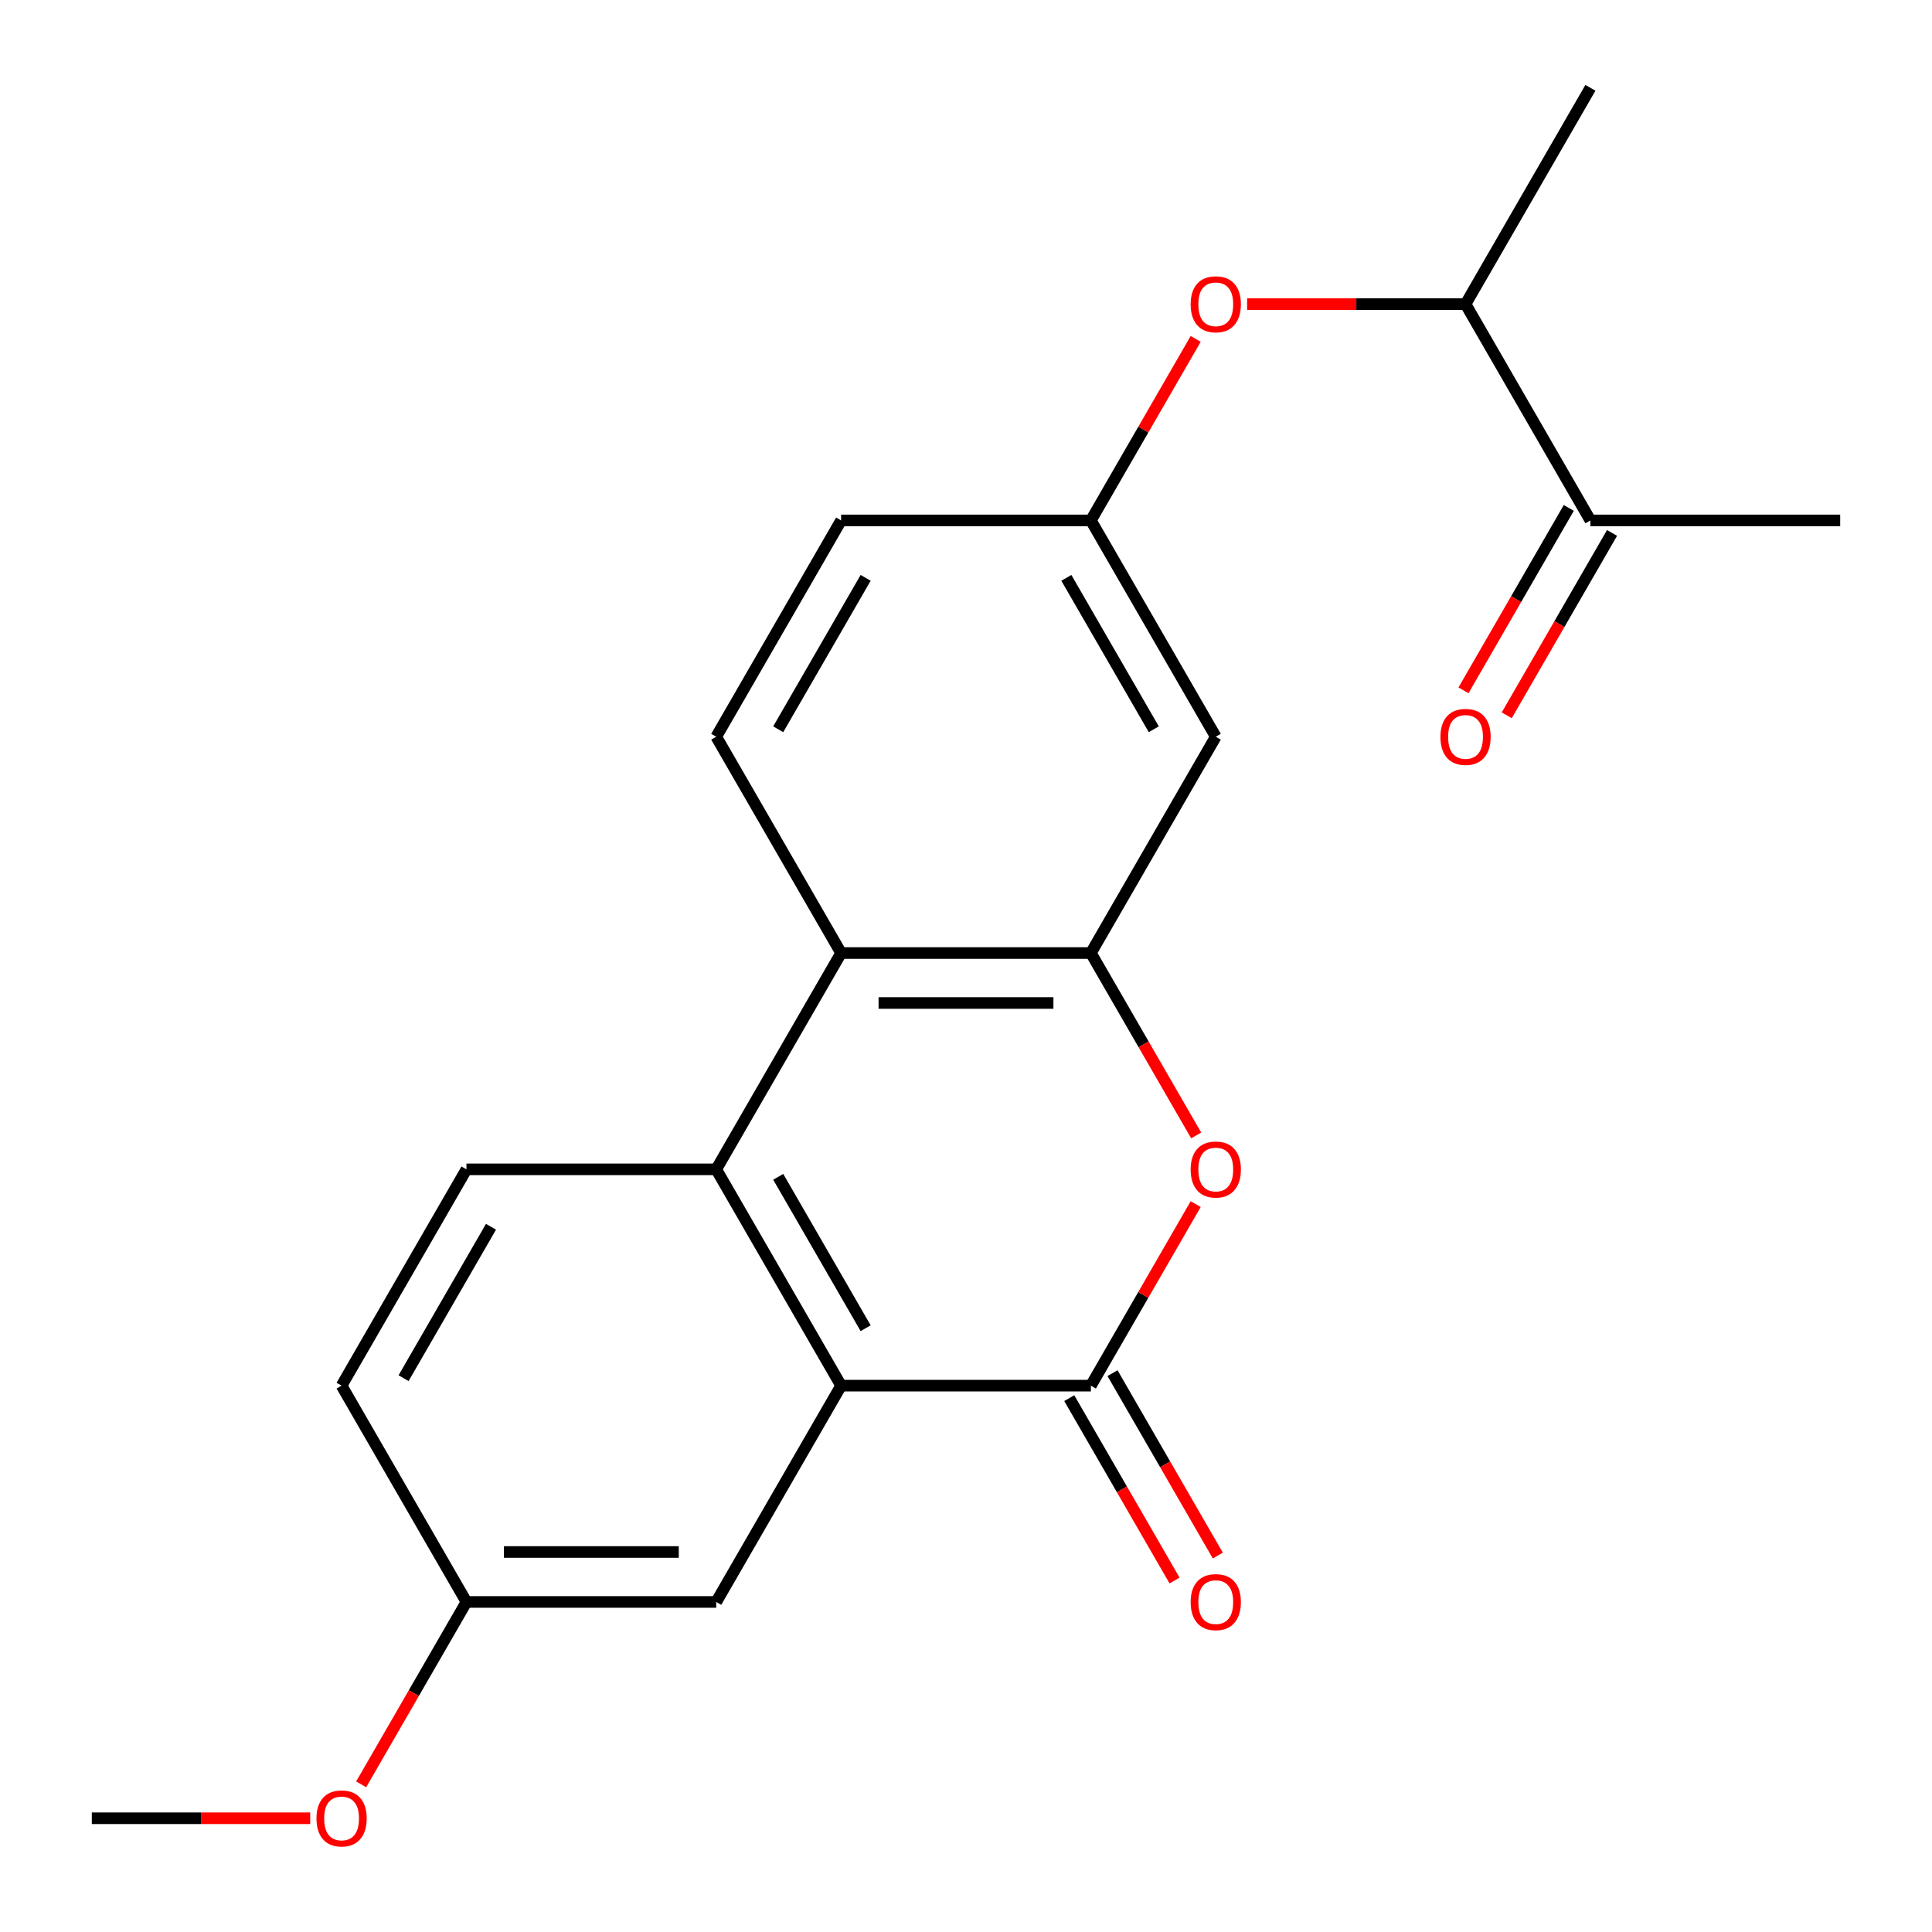 <?xml version='1.0' encoding='iso-8859-1'?>
<svg version='1.1' baseProfile='full'
              xmlns='http://www.w3.org/2000/svg'
                      xmlns:rdkit='http://www.rdkit.org/xml'
                      xmlns:xlink='http://www.w3.org/1999/xlink'
                  xml:space='preserve'
width='1000px' height='1000px' viewBox='0 0 1000 1000'>
<!-- END OF HEADER -->
<rect style='opacity:1.0;fill:#FFFFFF;stroke:none' width='1000' height='1000' x='0' y='0'> </rect>
<path class='bond-0' d='M 564.64,717.21 L 435.36,717.21' style='fill:none;fill-rule:evenodd;stroke:#000000;stroke-width:6px;stroke-linecap:butt;stroke-linejoin:miter;stroke-opacity:1' />
<path class='bond-1' d='M 564.64,717.21 L 591.766,670.226' style='fill:none;fill-rule:evenodd;stroke:#000000;stroke-width:6px;stroke-linecap:butt;stroke-linejoin:miter;stroke-opacity:1' />
<path class='bond-1' d='M 591.766,670.226 L 618.892,623.243' style='fill:none;fill-rule:evenodd;stroke:#FF0000;stroke-width:6px;stroke-linecap:butt;stroke-linejoin:miter;stroke-opacity:1' />
<path class='bond-11' d='M 553.444,723.674 L 580.697,770.877' style='fill:none;fill-rule:evenodd;stroke:#000000;stroke-width:6px;stroke-linecap:butt;stroke-linejoin:miter;stroke-opacity:1' />
<path class='bond-11' d='M 580.697,770.877 L 607.95,818.081' style='fill:none;fill-rule:evenodd;stroke:#FF0000;stroke-width:6px;stroke-linecap:butt;stroke-linejoin:miter;stroke-opacity:1' />
<path class='bond-11' d='M 575.836,710.746 L 603.089,757.949' style='fill:none;fill-rule:evenodd;stroke:#000000;stroke-width:6px;stroke-linecap:butt;stroke-linejoin:miter;stroke-opacity:1' />
<path class='bond-11' d='M 603.089,757.949 L 630.342,805.153' style='fill:none;fill-rule:evenodd;stroke:#FF0000;stroke-width:6px;stroke-linecap:butt;stroke-linejoin:miter;stroke-opacity:1' />
<path class='bond-3' d='M 435.36,717.21 L 370.721,605.251' style='fill:none;fill-rule:evenodd;stroke:#000000;stroke-width:6px;stroke-linecap:butt;stroke-linejoin:miter;stroke-opacity:1' />
<path class='bond-3' d='M 448.056,687.488 L 402.808,609.117' style='fill:none;fill-rule:evenodd;stroke:#000000;stroke-width:6px;stroke-linecap:butt;stroke-linejoin:miter;stroke-opacity:1' />
<path class='bond-9' d='M 435.36,717.21 L 370.721,829.169' style='fill:none;fill-rule:evenodd;stroke:#000000;stroke-width:6px;stroke-linecap:butt;stroke-linejoin:miter;stroke-opacity:1' />
<path class='bond-2' d='M 619.146,587.699 L 591.893,540.495' style='fill:none;fill-rule:evenodd;stroke:#FF0000;stroke-width:6px;stroke-linecap:butt;stroke-linejoin:miter;stroke-opacity:1' />
<path class='bond-2' d='M 591.893,540.495 L 564.64,493.291' style='fill:none;fill-rule:evenodd;stroke:#000000;stroke-width:6px;stroke-linecap:butt;stroke-linejoin:miter;stroke-opacity:1' />
<path class='bond-4' d='M 564.64,493.291 L 435.36,493.291' style='fill:none;fill-rule:evenodd;stroke:#000000;stroke-width:6px;stroke-linecap:butt;stroke-linejoin:miter;stroke-opacity:1' />
<path class='bond-4' d='M 545.248,519.147 L 454.752,519.147' style='fill:none;fill-rule:evenodd;stroke:#000000;stroke-width:6px;stroke-linecap:butt;stroke-linejoin:miter;stroke-opacity:1' />
<path class='bond-5' d='M 564.64,493.291 L 629.279,381.332' style='fill:none;fill-rule:evenodd;stroke:#000000;stroke-width:6px;stroke-linecap:butt;stroke-linejoin:miter;stroke-opacity:1' />
<path class='bond-6' d='M 370.721,605.251 L 241.441,605.251' style='fill:none;fill-rule:evenodd;stroke:#000000;stroke-width:6px;stroke-linecap:butt;stroke-linejoin:miter;stroke-opacity:1' />
<path class='bond-22' d='M 370.721,605.251 L 435.36,493.291' style='fill:none;fill-rule:evenodd;stroke:#000000;stroke-width:6px;stroke-linecap:butt;stroke-linejoin:miter;stroke-opacity:1' />
<path class='bond-7' d='M 435.36,493.291 L 370.721,381.332' style='fill:none;fill-rule:evenodd;stroke:#000000;stroke-width:6px;stroke-linecap:butt;stroke-linejoin:miter;stroke-opacity:1' />
<path class='bond-10' d='M 629.279,381.332 L 564.64,269.373' style='fill:none;fill-rule:evenodd;stroke:#000000;stroke-width:6px;stroke-linecap:butt;stroke-linejoin:miter;stroke-opacity:1' />
<path class='bond-10' d='M 597.192,377.466 L 551.944,299.095' style='fill:none;fill-rule:evenodd;stroke:#000000;stroke-width:6px;stroke-linecap:butt;stroke-linejoin:miter;stroke-opacity:1' />
<path class='bond-23' d='M 241.441,605.251 L 176.802,717.21' style='fill:none;fill-rule:evenodd;stroke:#000000;stroke-width:6px;stroke-linecap:butt;stroke-linejoin:miter;stroke-opacity:1' />
<path class='bond-23' d='M 254.137,634.972 L 208.889,713.344' style='fill:none;fill-rule:evenodd;stroke:#000000;stroke-width:6px;stroke-linecap:butt;stroke-linejoin:miter;stroke-opacity:1' />
<path class='bond-24' d='M 370.721,381.332 L 435.36,269.373' style='fill:none;fill-rule:evenodd;stroke:#000000;stroke-width:6px;stroke-linecap:butt;stroke-linejoin:miter;stroke-opacity:1' />
<path class='bond-24' d='M 402.808,377.466 L 448.056,299.095' style='fill:none;fill-rule:evenodd;stroke:#000000;stroke-width:6px;stroke-linecap:butt;stroke-linejoin:miter;stroke-opacity:1' />
<path class='bond-8' d='M 618.892,175.406 L 591.766,222.389' style='fill:none;fill-rule:evenodd;stroke:#FF0000;stroke-width:6px;stroke-linecap:butt;stroke-linejoin:miter;stroke-opacity:1' />
<path class='bond-8' d='M 591.766,222.389 L 564.64,269.373' style='fill:none;fill-rule:evenodd;stroke:#000000;stroke-width:6px;stroke-linecap:butt;stroke-linejoin:miter;stroke-opacity:1' />
<path class='bond-13' d='M 645.511,157.414 L 702.035,157.414' style='fill:none;fill-rule:evenodd;stroke:#FF0000;stroke-width:6px;stroke-linecap:butt;stroke-linejoin:miter;stroke-opacity:1' />
<path class='bond-13' d='M 702.035,157.414 L 758.559,157.414' style='fill:none;fill-rule:evenodd;stroke:#000000;stroke-width:6px;stroke-linecap:butt;stroke-linejoin:miter;stroke-opacity:1' />
<path class='bond-16' d='M 370.721,829.169 L 241.441,829.169' style='fill:none;fill-rule:evenodd;stroke:#000000;stroke-width:6px;stroke-linecap:butt;stroke-linejoin:miter;stroke-opacity:1' />
<path class='bond-16' d='M 351.329,803.313 L 260.833,803.313' style='fill:none;fill-rule:evenodd;stroke:#000000;stroke-width:6px;stroke-linecap:butt;stroke-linejoin:miter;stroke-opacity:1' />
<path class='bond-15' d='M 564.64,269.373 L 435.36,269.373' style='fill:none;fill-rule:evenodd;stroke:#000000;stroke-width:6px;stroke-linecap:butt;stroke-linejoin:miter;stroke-opacity:1' />
<path class='bond-12' d='M 823.198,269.373 L 758.559,157.414' style='fill:none;fill-rule:evenodd;stroke:#000000;stroke-width:6px;stroke-linecap:butt;stroke-linejoin:miter;stroke-opacity:1' />
<path class='bond-14' d='M 812.002,262.909 L 784.749,310.113' style='fill:none;fill-rule:evenodd;stroke:#000000;stroke-width:6px;stroke-linecap:butt;stroke-linejoin:miter;stroke-opacity:1' />
<path class='bond-14' d='M 784.749,310.113 L 757.496,357.316' style='fill:none;fill-rule:evenodd;stroke:#FF0000;stroke-width:6px;stroke-linecap:butt;stroke-linejoin:miter;stroke-opacity:1' />
<path class='bond-14' d='M 834.394,275.837 L 807.141,323.041' style='fill:none;fill-rule:evenodd;stroke:#000000;stroke-width:6px;stroke-linecap:butt;stroke-linejoin:miter;stroke-opacity:1' />
<path class='bond-14' d='M 807.141,323.041 L 779.888,370.244' style='fill:none;fill-rule:evenodd;stroke:#FF0000;stroke-width:6px;stroke-linecap:butt;stroke-linejoin:miter;stroke-opacity:1' />
<path class='bond-19' d='M 823.198,269.373 L 952.478,269.373' style='fill:none;fill-rule:evenodd;stroke:#000000;stroke-width:6px;stroke-linecap:butt;stroke-linejoin:miter;stroke-opacity:1' />
<path class='bond-20' d='M 758.559,157.414 L 823.198,45.455' style='fill:none;fill-rule:evenodd;stroke:#000000;stroke-width:6px;stroke-linecap:butt;stroke-linejoin:miter;stroke-opacity:1' />
<path class='bond-17' d='M 241.441,829.169 L 176.802,717.21' style='fill:none;fill-rule:evenodd;stroke:#000000;stroke-width:6px;stroke-linecap:butt;stroke-linejoin:miter;stroke-opacity:1' />
<path class='bond-18' d='M 241.441,829.169 L 214.188,876.373' style='fill:none;fill-rule:evenodd;stroke:#000000;stroke-width:6px;stroke-linecap:butt;stroke-linejoin:miter;stroke-opacity:1' />
<path class='bond-18' d='M 214.188,876.373 L 186.935,923.576' style='fill:none;fill-rule:evenodd;stroke:#FF0000;stroke-width:6px;stroke-linecap:butt;stroke-linejoin:miter;stroke-opacity:1' />
<path class='bond-21' d='M 160.57,941.128 L 104.046,941.128' style='fill:none;fill-rule:evenodd;stroke:#FF0000;stroke-width:6px;stroke-linecap:butt;stroke-linejoin:miter;stroke-opacity:1' />
<path class='bond-21' d='M 104.046,941.128 L 47.522,941.128' style='fill:none;fill-rule:evenodd;stroke:#000000;stroke-width:6px;stroke-linecap:butt;stroke-linejoin:miter;stroke-opacity:1' />
<path  class='atom-2' d='M 616.279 605.331
Q 616.279 598.531, 619.639 594.731
Q 622.999 590.931, 629.279 590.931
Q 635.559 590.931, 638.919 594.731
Q 642.279 598.531, 642.279 605.331
Q 642.279 612.211, 638.879 616.131
Q 635.479 620.011, 629.279 620.011
Q 623.039 620.011, 619.639 616.131
Q 616.279 612.251, 616.279 605.331
M 629.279 616.811
Q 633.599 616.811, 635.919 613.931
Q 638.279 611.011, 638.279 605.331
Q 638.279 599.771, 635.919 596.971
Q 633.599 594.131, 629.279 594.131
Q 624.959 594.131, 622.599 596.931
Q 620.279 599.731, 620.279 605.331
Q 620.279 611.051, 622.599 613.931
Q 624.959 616.811, 629.279 616.811
' fill='#FF0000'/>
<path  class='atom-9' d='M 616.279 157.494
Q 616.279 150.694, 619.639 146.894
Q 622.999 143.094, 629.279 143.094
Q 635.559 143.094, 638.919 146.894
Q 642.279 150.694, 642.279 157.494
Q 642.279 164.374, 638.879 168.294
Q 635.479 172.174, 629.279 172.174
Q 623.039 172.174, 619.639 168.294
Q 616.279 164.414, 616.279 157.494
M 629.279 168.974
Q 633.599 168.974, 635.919 166.094
Q 638.279 163.174, 638.279 157.494
Q 638.279 151.934, 635.919 149.134
Q 633.599 146.294, 629.279 146.294
Q 624.959 146.294, 622.599 149.094
Q 620.279 151.894, 620.279 157.494
Q 620.279 163.214, 622.599 166.094
Q 624.959 168.974, 629.279 168.974
' fill='#FF0000'/>
<path  class='atom-12' d='M 616.279 829.249
Q 616.279 822.449, 619.639 818.649
Q 622.999 814.849, 629.279 814.849
Q 635.559 814.849, 638.919 818.649
Q 642.279 822.449, 642.279 829.249
Q 642.279 836.129, 638.879 840.049
Q 635.479 843.929, 629.279 843.929
Q 623.039 843.929, 619.639 840.049
Q 616.279 836.169, 616.279 829.249
M 629.279 840.729
Q 633.599 840.729, 635.919 837.849
Q 638.279 834.929, 638.279 829.249
Q 638.279 823.689, 635.919 820.889
Q 633.599 818.049, 629.279 818.049
Q 624.959 818.049, 622.599 820.849
Q 620.279 823.649, 620.279 829.249
Q 620.279 834.969, 622.599 837.849
Q 624.959 840.729, 629.279 840.729
' fill='#FF0000'/>
<path  class='atom-15' d='M 745.559 381.412
Q 745.559 374.612, 748.919 370.812
Q 752.279 367.012, 758.559 367.012
Q 764.839 367.012, 768.199 370.812
Q 771.559 374.612, 771.559 381.412
Q 771.559 388.292, 768.159 392.212
Q 764.759 396.092, 758.559 396.092
Q 752.319 396.092, 748.919 392.212
Q 745.559 388.332, 745.559 381.412
M 758.559 392.892
Q 762.879 392.892, 765.199 390.012
Q 767.559 387.092, 767.559 381.412
Q 767.559 375.852, 765.199 373.052
Q 762.879 370.212, 758.559 370.212
Q 754.239 370.212, 751.879 373.012
Q 749.559 375.812, 749.559 381.412
Q 749.559 387.132, 751.879 390.012
Q 754.239 392.892, 758.559 392.892
' fill='#FF0000'/>
<path  class='atom-19' d='M 163.802 941.208
Q 163.802 934.408, 167.162 930.608
Q 170.522 926.808, 176.802 926.808
Q 183.082 926.808, 186.442 930.608
Q 189.802 934.408, 189.802 941.208
Q 189.802 948.088, 186.402 952.008
Q 183.002 955.888, 176.802 955.888
Q 170.562 955.888, 167.162 952.008
Q 163.802 948.128, 163.802 941.208
M 176.802 952.688
Q 181.122 952.688, 183.442 949.808
Q 185.802 946.888, 185.802 941.208
Q 185.802 935.648, 183.442 932.848
Q 181.122 930.008, 176.802 930.008
Q 172.482 930.008, 170.122 932.808
Q 167.802 935.608, 167.802 941.208
Q 167.802 946.928, 170.122 949.808
Q 172.482 952.688, 176.802 952.688
' fill='#FF0000'/>
</svg>
